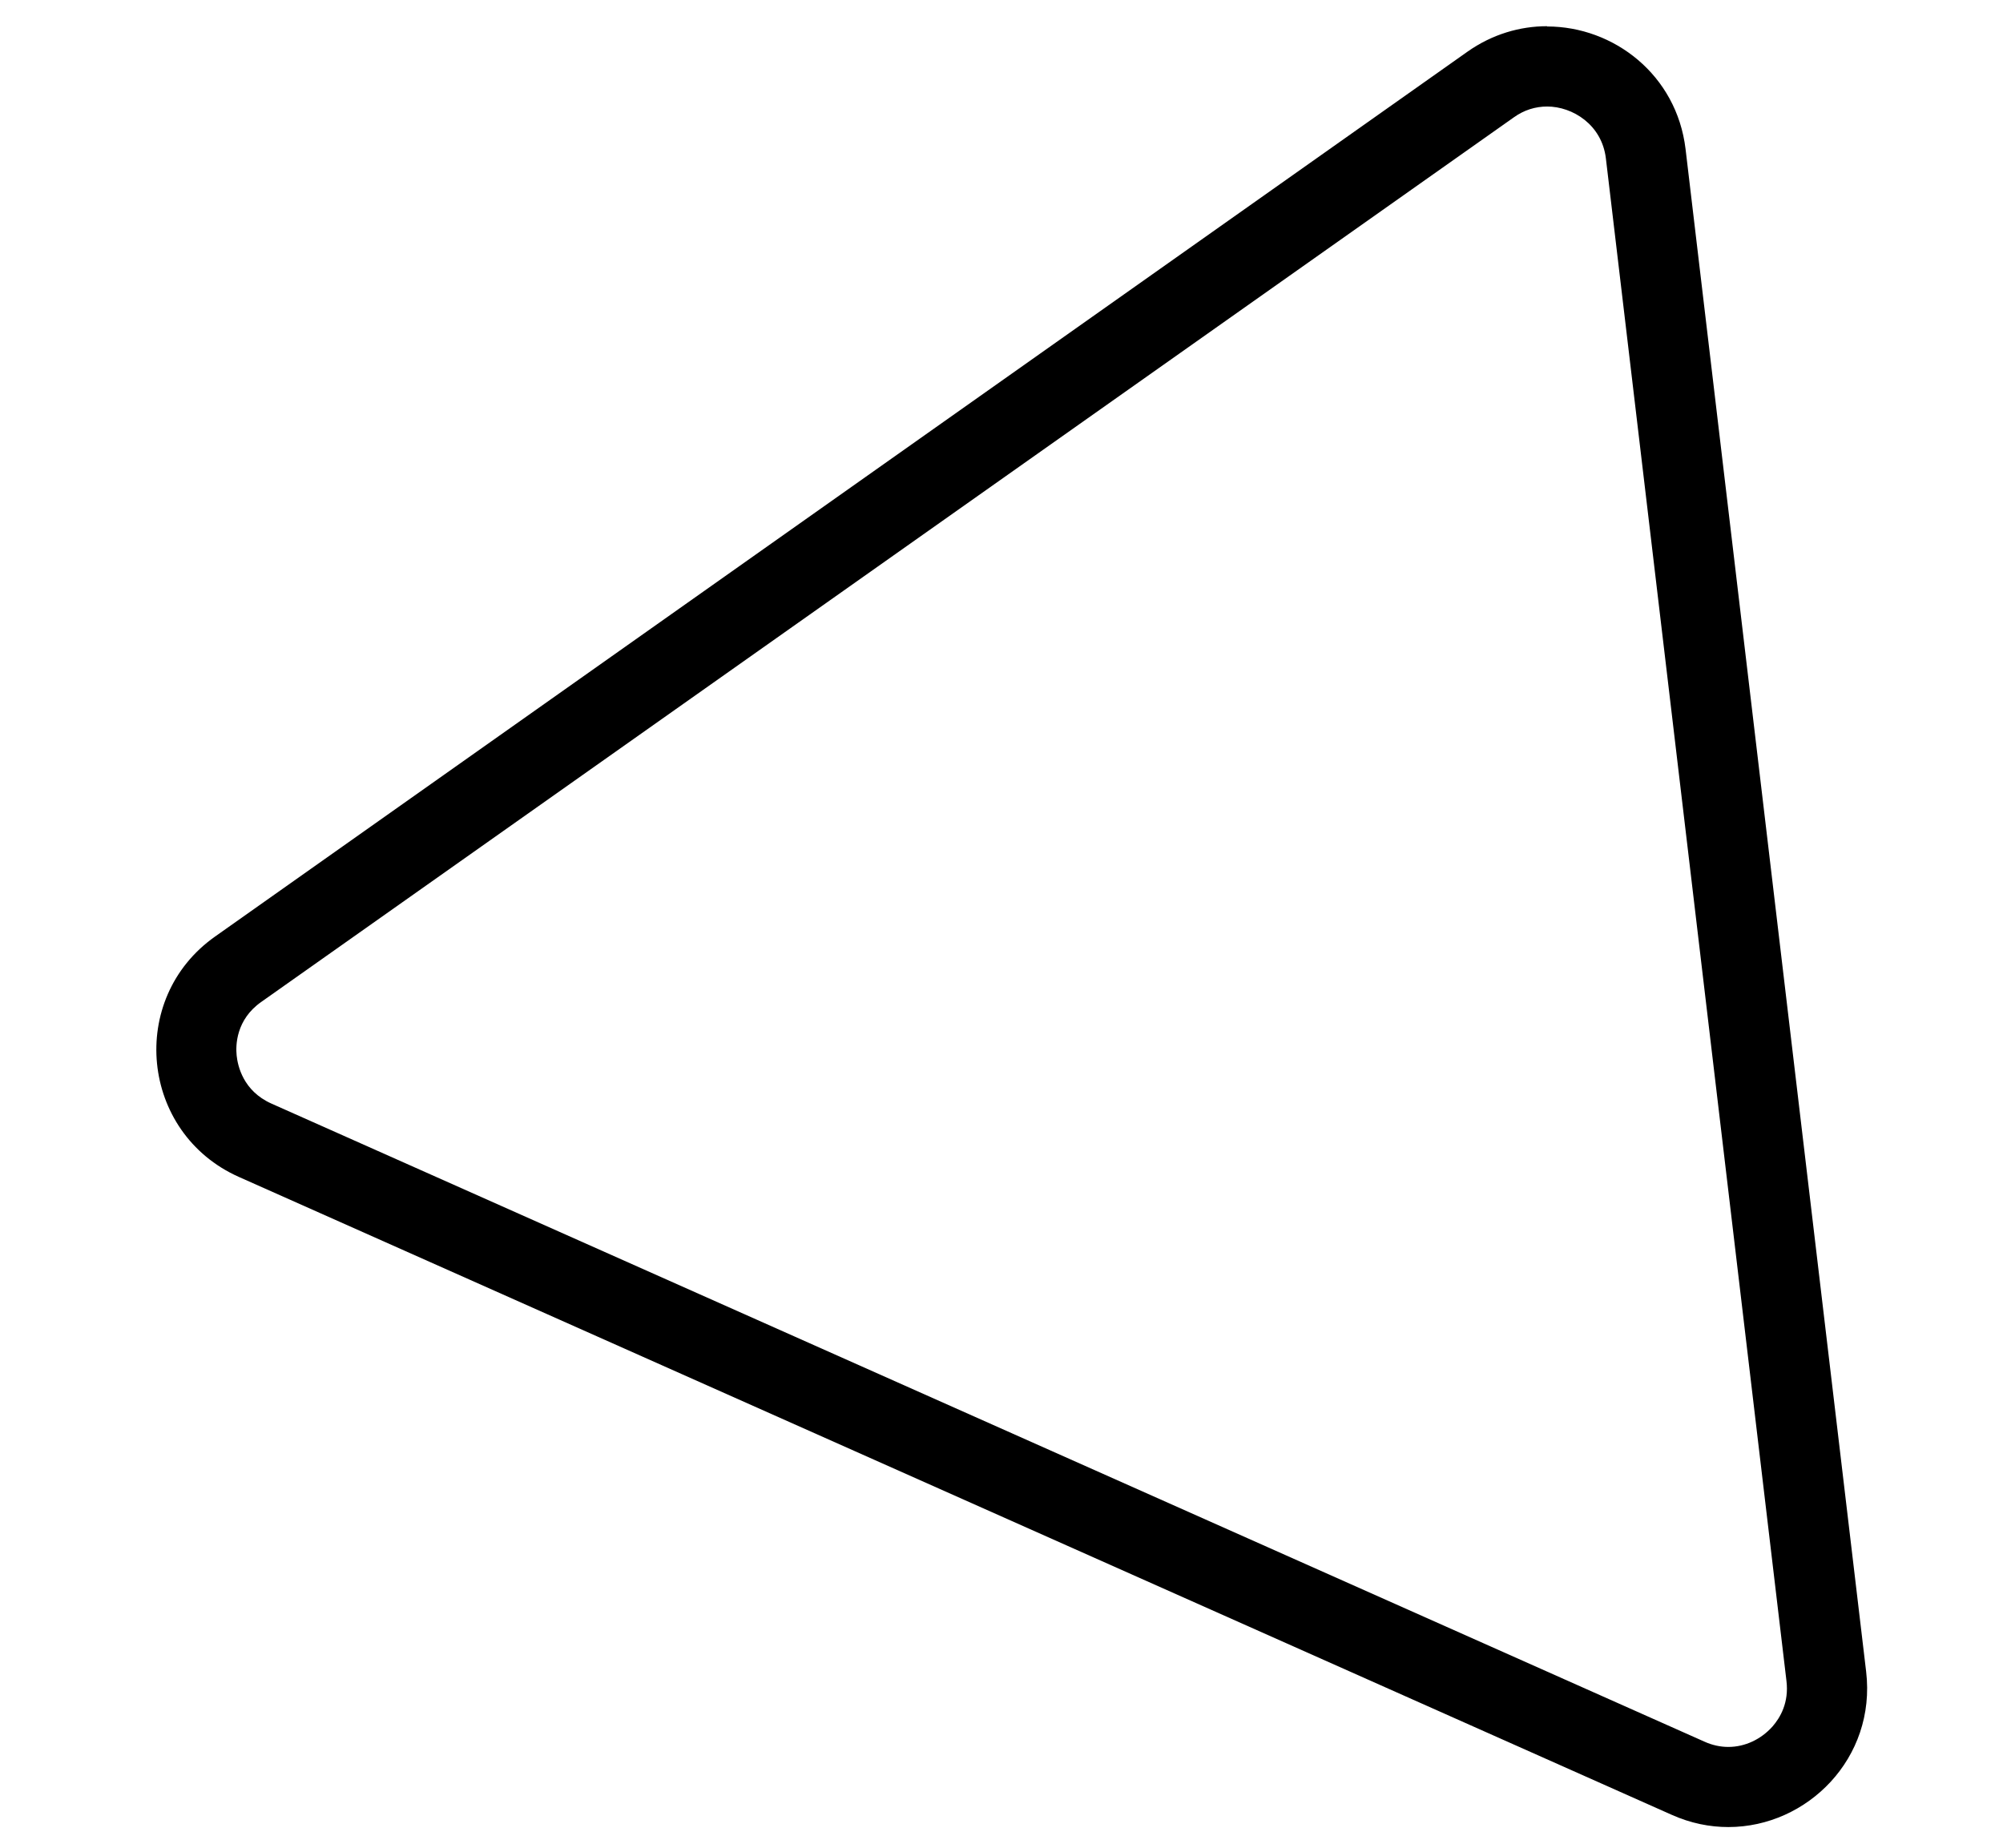 <?xml version="1.0" encoding="UTF-8"?>
<svg id="Ebene_1" xmlns="http://www.w3.org/2000/svg" xmlns:xlink="http://www.w3.org/1999/xlink" version="1.1" viewBox="0 0 534.9 493.5">
  <!-- Generator: Adobe Illustrator 29.2.0, SVG Export Plug-In . SVG Version: 2.1.0 Build 108)  -->
  <defs>
    <style>
      .st0 {
        fill: #f29111;
      }

      .st0, .st1, .st2, .st3, .st4 {
        fill-rule: evenodd;
      }

      .st1 {
        fill: #ffda00;
      }

      .st2 {
        fill: #312a84;
      }

      .st3 {
        fill: #e20613;
      }

      .st5 {
        display: none;
      }

      .st4 {
        fill: #164193;
      }
    </style>
  </defs>
  <g id="a" class="st5">
    <path class="st4" d="M497.2,405.5l-1.6,4.5-1.9,4.5-2.1,4.5-2.4,4.4-2.7,4.4-2.9,4.3-3.2,4.3-3.4,4.2-3.6,4.1-3.9,4-4.1,3.8-4.3,3.7-4.5,3.5-4.7,3.3-4.9,3.1-5,2.9-5.2,2.6-5.4,2.4-5.4,2-5.7,1.8-5.8,1.5-5.9,1.2-6.1.9-6.2.5-6.3.1-6.4-.3-6.4-.7-6.5-1.1-6.6-1.6-11.6-3.5c3.1-2,6.1-3.9,9.1-6,2.4-1.7,4.8-3.5,7.1-5.3,1.9-1.6,3.8-3.2,5.7-4.9,2-1.9,3.9-3.8,5.8-5.7l3.9-4.3,3.8-4.7,3.7-5,3.5-5.4,1.7-2.9,1.6-3,1.5-3.1,1.5-3.2,1.4-3.3,1.3-3.4,1.2-3.5,1.1-3.6,1-3.7.9-3.8,23.2-109.3,21.6-101.4,2.3-1.2h0l2,1.4,74.8,52.7-32.9,154.5-.9,4.3-1.2,4.5h0Z"/>
    <path class="st1" d="M444.2,243.3l11.1-52.3,74.3,52.3-10.2,48-22.4,104.9c-8.2,45.1-69.2,101.4-138.7,77.9,15.9-10,45.3-34,53.2-77.6l22.5-105.2,10.2-48h0Z"/>
    <path class="st4" d="M322,394.1h-.2l-1,6.3-.5,4.2-.3,4.1-.1,4,.1,3.9.3,3.7.4,3.6.6,3.5.7,3.4.9,3.3,1,3.2,1.1,3.1,1.2,2.9,1.3,2.8,1.4,2.7,1.5,2.6,1.6,2.5,1.6,2.3,1.7,2.2,1.7,2.1,1.7,2,3.5,3.6,3.6,3.1,3.5,2.6,3.4,2.2,3.2,1.7,2.7,1.2,6-4c2.4-1.7,4.8-3.5,7.1-5.3l4.5-3.8,4.4-4,4.2-4.2,4-4.5,3.8-4.7,3.5-4.9,3.3-5.1,3-5.4,2.8-5.6,2.5-5.8,2.2-6.1,1.9-6.3c.7-2.7,1.3-5.3,1.9-8h.1l23.4-110.1h-.2l21-98.9-2.5-1.8-101.2,54-11,51.6h.1l-21.4,100.1h0Z"/>
    <path class="st0" d="M324,396.5q-.1,0,0,0c-8.5,45.2,19.9,71.7,34.4,77.6,26.2-16.9,46.6-41.7,53.2-77.6h.1l22.4-105.3h-.1l21.3-100.2-98.9,52.8-10.1,47.6h.1l-22.4,105.1h0Z"/>
    <path class="st4" d="M93.1,250.6l-11.4,53.4-2.3,1.2L2.6,251.2,35.5,96.7l.9-4.3,1.3-4.5,1.6-4.5,1.9-4.5,2.1-4.5,2.4-4.4,2.7-4.4,2.9-4.3,3.2-4.3,3.4-4.2,3.6-4.1,3.9-4,4.1-3.8,4.3-3.7,4.5-3.5,4.7-3.3,4.9-3.1,5-2.9,5.2-2.6,5.4-2.4,5.5-2.1,5.7-1.8,5.8-1.5,5.9-1.2,6.1-.9,6.2-.5,6.3-.1,6.4.3,6.4.7,6.5,1.1,6.6,1.6,11.6,3.5c-3.1,2-6.1,3.9-9.1,6-2.4,1.7-4.8,3.5-7.1,5.3-1.9,1.6-3.8,3.2-5.7,4.9-2,1.9-3.9,3.8-5.8,5.7l-3.9,4.3-3.8,4.7-3.7,5-3.5,5.4-1.7,2.9-1.6,3-1.5,3.1-1.5,3.2-1.4,3.3-1.3,3.4-1.2,3.5-1.1,3.6-1,3.7-.9,3.8-.8,4-32.8,153.3h0Z"/>
    <path class="st1" d="M90.7,250.1l-11.1,52.3L5.3,250.1l10.2-48,22.3-104.9C46,52.1,107.1-4.2,176.5,19.3c-15.9,10-45.3,34-53.2,77.6l-22.4,105.3-10.2,47.9h0Z"/>
    <path class="st2" d="M79.4,305.3l1.4-.8,99.8-53.2,32.7-154,.7-4.3.5-4.2.3-4.1.1-4-.1-3.9-.3-3.7-.4-3.6-.6-3.5-.7-3.4-.9-3.3-1-3.2-1.1-3.1-1.2-2.9-1.3-2.8-1.4-2.7-1.5-2.6-1.6-2.5-1.6-2.3-1.7-2.2-1.7-2.1-3.5-3.8-3.6-3.4-3.5-2.9-3.5-2.4-3.3-1.9-1.6-.8-2.7-1.2-6,4-4.8,3.5c-2.3,1.8-4.6,3.7-6.9,5.7l-4.4,4-4.2,4.2-4,4.5-3.8,4.7-3.5,4.9-3.3,5.1-3,5.4-2.8,5.6-2.5,5.9-2.2,6.1-1.9,6.4-1.6,6.6-23,108.5-21.3,101.9,2.5,1.8h0Z"/>
    <path class="st0" d="M79.6,302.4l98.9-52.7,10.1-47.6,22.4-105.2c8.4-45.2-19.9-71.7-34.5-77.6-26.2,16.9-46.6,41.7-53.2,77.7l-22.4,105.1-21.3,100.3h0Z"/>
    <polygon class="st4" points="143.2 416.5 143.5 421.3 144.1 425.8 145 430.2 146.1 434.3 147.4 438.3 149 442.1 150.7 445.7 152.7 449.2 154.8 452.4 157 455.5 159.5 458.4 162 461.1 164.7 463.6 167.5 466 170.3 468.2 173.3 470.2 176.3 472.1 179.4 473.8 182.5 475.3 185.6 476.7 188.8 477.9 191.9 478.9 195.1 479.8 198.2 480.6 201.2 481.2 204.3 481.6 207.2 481.9 210.1 482.1 298.8 482.1 284.4 476.5 279.7 474.4 274.7 471.9 269.7 469 264.8 465.7 262.3 463.9 259.9 462 257.5 459.9 255.2 457.8 252.9 455.6 250.8 453.3 248.7 450.8 246.7 448.3 244.8 445.6 243 442.9 241.4 440 239.9 437 238.5 433.9 237.3 430.8 236.3 427.4 235.4 424 234.8 420.5 234.3 416.8 234 413 233.9 409.1 234.1 405.1 234.5 401 235.2 396.9 298.9 97.3 299.7 92.3 300.2 87.4 300.4 82.7 300.4 78.1 300.2 73.7 299.7 69.5 299 65.4 298.1 61.4 297 57.6 295.8 54 294.3 50.5 292.7 47.2 290.9 44 289 41 286.9 38.1 284.8 35.4 282.5 32.9 280.1 30.4 277.7 28.2 275.2 26.1 272.6 24.1 270 22.2 267.3 20.6 264.6 19 261.9 17.6 259.2 16.3 256.5 15.2 253.8 14.2 251.1 13.4 248.5 12.6 245.9 12.1 243.3 11.6 137.2 11.6 132.3 12 126.3 12.8 123.1 13.5 155.5 17 160.4 17.8 165 18.8 169.4 20.1 173.4 21.6 177.2 23.3 180.7 25.1 184 27.2 187 29.4 189.8 31.7 192.4 34.2 194.8 36.8 197 39.5 199 42.3 200.8 45.2 202.4 48.2 203.8 51.3 205.1 54.4 206.2 57.6 207.1 60.7 207.9 63.9 208.6 67.1 209.1 70.3 209.4 73.5 209.7 76.6 209.8 79.7 209.8 82.7 209.8 85.7 209.6 88.5 209.3 91.3 208.6 96.1 144.2 398.7 144.4 398.7 143.9 401.3 143.4 406.5 143.2 411.6 143.2 416.5"/>
    <path class="st3" d="M147.2,396.2c-10.7,58,33.8,82.6,63,83.4h75.7c-24.7-9.3-61.7-35.7-53.1-83.4h0l63.7-299.4c9.7-53.1-28.1-78.8-53.5-82.8h-92.5c58.4,4.7,65.5,56.1,60.3,82.9h0l-63.6,299.3h0Z"/>
    <path class="st4" d="M391.5,76.6l-.4-4.7-.6-4.5-.9-4.3-1.1-4.2-1.4-4-1.6-3.8-1.8-3.6-2-3.4-2.1-3.2-2.3-3.1-2.3-2.8-2.6-2.7-2.7-2.5-2.8-2.4-2.9-2.2-3-2-3-1.8-3.1-1.7-3.1-1.5-3.2-1.4-3.2-1.2-3.2-1-3.2-.9-3-.7-3.1-.6-3-.4-3-.3-2.9-.1h-102.3l23.6,5.5,2.9.8,2.9.9,2.8,1,2.8,1.1,2.7,1.3,2.7,1.4,2.6,1.5,2.6,1.6,2.5,1.7,2.4,1.8,2.3,2,2.3,2.1,2.2,2.2,2.1,2.3,1.9,2.4,1.8,2.5,1.7,2.7,1.6,2.8,1.4,2.9,1.3,3,1.2,3.1,1,3.3.9,3.4.7,3.5.5,3.6.3,3.8.1,3.9-.1,4-.3,4.1-.5,4.3-.7,4.3-63.6,299c-.2.3-.1.2-.1.7l-.7,4.3-.5,4.4-.3,4.3v4.2l.2,4,.5,3.9.7,3.8.9,3.7,1.1,3.6,1.3,3.4,1.4,3.3,1.6,3.2,1.8,3.1,1.9,2.9,2,2.8,2.1,2.7,2.2,2.6,2.3,2.5,2.4,2.4,2.5,2.2,2.5,2.1,2.6,2,2.6,1.9,5.2,3.5,5.2,3.1,5.1,2.7,4.9,2.3,2.8,1.2c34,0,68-.1,101.9-.1h4.7l5-.1,6.2-.5,6.1-.9,5.9-1.2,1.2-.3-31.6-2.2-4.8-.6-4.6-.8-4.3-1-4.1-1.2-3.9-1.4-3.7-1.6-3.4-1.8-3.2-1.9-3-2.1-2.8-2.3-2.6-2.4-2.4-2.5-2.3-2.6-2.1-2.7-1.9-2.9-1.7-2.9-1.5-3-1.4-3.1-1.2-3.2-1-3.2-.9-3.3-.7-3.3-.6-3.4-.4-3.4-.3-3.4-.1-3.4v-3.4l.1-3.4.3-3.3.4-3.3.5-3.3,63.7-299.3.8-5.5.5-5.3.2-5.1v-5h0Z"/>
    <path class="st4" d="M324,396.2h0l63.7-299.3c10.3-57.8-34.4-82.4-63.8-82.9h-81c32,6.7,62.2,34.2,53.6,82.9h0l-63.7,299.3v.1h0c-9.6,47.6,28.1,73.5,52.4,83.5,25.3,0,78.6-.1,103.9-.1-56.5-2.6-71.5-48.3-65.1-83.5h0Z"/>
    <path class="st4" d="M497.2,405.5l-1.6,4.5-1.9,4.5-2.1,4.5-2.4,4.4-2.7,4.4-2.9,4.3-3.2,4.3-3.4,4.2-3.6,4.1-3.9,4-4.1,3.8-4.3,3.7-4.5,3.5-4.7,3.3-4.9,3.1-5,2.9-5.2,2.6-5.4,2.4-5.4,2-5.7,1.8-5.8,1.5-5.9,1.2-6.1.9-6.2.5-6.3.1-6.4-.3-6.4-.7-6.5-1.1-6.6-1.6-11.6-3.5c3.1-2,6.1-3.9,9.1-6,2.4-1.7,4.8-3.5,7.1-5.3,1.9-1.6,3.8-3.2,5.7-4.9,2-1.9,3.9-3.8,5.8-5.7l3.9-4.3,3.8-4.7,3.7-5,3.5-5.4,1.7-2.9,1.6-3,1.5-3.1,1.5-3.2,1.4-3.3,1.3-3.4,1.2-3.5,1.1-3.6,1-3.7.9-3.8,23.2-109.3,21.6-101.4,2.3-1.2h0l2,1.4,74.8,52.7-32.9,154.5-.9,4.3-1.2,4.5h0Z"/>
    <path class="st1" d="M444.2,243.3l11.1-52.3,74.3,52.3-10.2,48-22.4,104.9c-8.2,45.1-69.2,101.4-138.7,77.9,15.9-10,45.3-34,53.2-77.6l22.5-105.2,10.2-48h0Z"/>
    <path class="st4" d="M322,394.1h-.2l-1,6.3-.5,4.2-.3,4.1-.1,4,.1,3.9.3,3.7.4,3.6.6,3.5.7,3.4.9,3.3,1,3.2,1.1,3.1,1.2,2.9,1.3,2.8,1.4,2.7,1.5,2.6,1.6,2.5,1.6,2.3,1.7,2.2,1.7,2.1,1.7,2,3.5,3.6,3.6,3.1,3.5,2.6,3.4,2.2,3.2,1.7,2.7,1.2,6-4c2.4-1.7,4.8-3.5,7.1-5.3l4.5-3.8,4.4-4,4.2-4.2,4-4.5,3.8-4.7,3.5-4.9,3.3-5.1,3-5.4,2.8-5.6,2.5-5.8,2.2-6.1,1.9-6.3c.7-2.7,1.3-5.3,1.9-8h.1l23.4-110.1h-.2l21-98.9-2.5-1.8-101.2,54-11,51.6h.1l-21.4,100.1h0Z"/>
    <path class="st0" d="M324,396.5q-.1,0,0,0c-8.5,45.2,19.9,71.7,34.4,77.6,26.2-16.9,46.6-41.7,53.2-77.6h.1l22.4-105.3h-.1l21.3-100.2-98.9,52.8-10.1,47.6h.1l-22.4,105.1h0Z"/>
    <path class="st4" d="M93.1,250.6l-11.4,53.4-2.3,1.2L2.6,251.2,35.5,96.7l.9-4.3,1.3-4.5,1.6-4.5,1.9-4.5,2.1-4.5,2.4-4.4,2.7-4.4,2.9-4.3,3.2-4.3,3.4-4.2,3.6-4.1,3.9-4,4.1-3.8,4.3-3.7,4.5-3.5,4.7-3.3,4.9-3.1,5-2.9,5.2-2.6,5.4-2.4,5.5-2.1,5.7-1.8,5.8-1.5,5.9-1.2,6.1-.9,6.2-.5,6.3-.1,6.4.3,6.4.7,6.5,1.1,6.6,1.6,11.6,3.5c-3.1,2-6.1,3.9-9.1,6-2.4,1.7-4.8,3.5-7.1,5.3-1.9,1.6-3.8,3.2-5.7,4.9-2,1.9-3.9,3.8-5.8,5.7l-3.9,4.3-3.8,4.7-3.7,5-3.5,5.4-1.7,2.9-1.6,3-1.5,3.1-1.5,3.2-1.4,3.3-1.3,3.4-1.2,3.5-1.1,3.6-1,3.7-.9,3.8-.8,4-32.8,153.3h0Z"/>
    <path class="st1" d="M90.7,250.1l-11.1,52.3L5.3,250.1l10.2-48,22.3-104.9C46,52.1,107.1-4.2,176.5,19.3c-15.9,10-45.3,34-53.2,77.6l-22.4,105.3-10.2,47.9h0Z"/>
    <path class="st2" d="M79.4,305.3l1.4-.8,99.8-53.2,32.7-154,.7-4.3.5-4.2.3-4.1.1-4-.1-3.9-.3-3.7-.4-3.6-.6-3.5-.7-3.4-.9-3.3-1-3.2-1.1-3.1-1.2-2.9-1.3-2.8-1.4-2.7-1.5-2.6-1.6-2.5-1.6-2.3-1.7-2.2-1.7-2.1-3.5-3.8-3.6-3.4-3.5-2.9-3.5-2.4-3.3-1.9-1.6-.8-2.7-1.2-6,4-4.8,3.5c-2.3,1.8-4.6,3.7-6.9,5.7l-4.4,4-4.2,4.2-4,4.5-3.8,4.7-3.5,4.9-3.3,5.1-3,5.4-2.8,5.6-2.5,5.9-2.2,6.1-1.9,6.4-1.6,6.6-23,108.5-21.3,101.9,2.5,1.8h0Z"/>
    <path class="st0" d="M79.6,302.4l98.9-52.7,10.1-47.6,22.4-105.2c8.4-45.2-19.9-71.7-34.5-77.6-26.2,16.9-46.6,41.7-53.2,77.7l-22.4,105.1-21.3,100.3h0Z"/>
    <polygon class="st4" points="143.2 416.5 143.5 421.3 144.1 425.8 145 430.2 146.1 434.3 147.4 438.3 149 442.1 150.7 445.7 152.7 449.2 154.8 452.4 157 455.5 159.5 458.4 162 461.1 164.7 463.6 167.5 466 170.3 468.2 173.3 470.2 176.3 472.1 179.4 473.8 182.5 475.3 185.6 476.7 188.8 477.9 191.9 478.9 195.1 479.8 198.2 480.6 201.2 481.2 204.3 481.6 207.2 481.9 210.1 482.1 298.8 482.1 284.4 476.5 279.7 474.4 274.7 471.9 269.7 469 264.8 465.7 262.3 463.9 259.9 462 257.5 459.9 255.2 457.8 252.9 455.6 250.8 453.3 248.7 450.8 246.7 448.3 244.8 445.6 243 442.9 241.4 440 239.9 437 238.5 433.9 237.3 430.8 236.3 427.4 235.4 424 234.8 420.5 234.3 416.8 234 413 233.9 409.1 234.1 405.1 234.5 401 235.2 396.9 298.9 97.3 299.7 92.3 300.2 87.4 300.4 82.7 300.4 78.1 300.2 73.7 299.7 69.5 299 65.4 298.1 61.4 297 57.6 295.8 54 294.3 50.5 292.7 47.2 290.9 44 289 41 286.9 38.1 284.8 35.4 282.5 32.9 280.1 30.4 277.7 28.2 275.2 26.1 272.6 24.1 270 22.2 267.3 20.6 264.6 19 261.9 17.6 259.2 16.3 256.5 15.2 253.8 14.2 251.1 13.4 248.5 12.6 245.9 12.1 243.3 11.6 137.2 11.6 132.3 12 126.3 12.8 123.1 13.5 155.5 17 160.4 17.8 165 18.8 169.4 20.1 173.4 21.6 177.2 23.3 180.7 25.1 184 27.2 187 29.4 189.8 31.7 192.4 34.2 194.8 36.8 197 39.5 199 42.3 200.8 45.2 202.4 48.2 203.8 51.3 205.1 54.4 206.2 57.6 207.1 60.7 207.9 63.9 208.6 67.1 209.1 70.3 209.4 73.5 209.7 76.6 209.8 79.7 209.8 82.7 209.8 85.7 209.6 88.5 209.3 91.3 208.6 96.1 144.2 398.7 144.4 398.7 143.9 401.3 143.4 406.5 143.2 411.6 143.2 416.5"/>
    <path class="st3" d="M147.2,396.2c-10.7,58,33.8,82.6,63,83.4h75.7c-24.7-9.3-61.7-35.7-53.1-83.4h0l63.7-299.4c9.7-53.1-28.1-78.8-53.5-82.8h-92.5c58.4,4.7,65.5,56.1,60.3,82.9h0l-63.6,299.3h0Z"/>
    <path class="st4" d="M391.5,76.6l-.4-4.7-.6-4.5-.9-4.3-1.1-4.2-1.4-4-1.6-3.8-1.8-3.6-2-3.4-2.1-3.2-2.3-3.1-2.3-2.8-2.6-2.7-2.7-2.5-2.8-2.4-2.9-2.2-3-2-3-1.8-3.1-1.7-3.1-1.5-3.2-1.4-3.2-1.2-3.2-1-3.2-.9-3-.7-3.1-.6-3-.4-3-.3-2.9-.1h-102.3l23.6,5.5,2.9.8,2.9.9,2.8,1,2.8,1.1,2.7,1.3,2.7,1.4,2.6,1.5,2.6,1.6,2.5,1.7,2.4,1.8,2.3,2,2.3,2.1,2.2,2.2,2.1,2.3,1.9,2.4,1.8,2.5,1.7,2.7,1.6,2.8,1.4,2.9,1.3,3,1.2,3.1,1,3.3.9,3.4.7,3.5.5,3.6.3,3.8.1,3.9-.1,4-.3,4.1-.5,4.3-.7,4.3-63.6,299c-.2.3-.1.2-.1.7l-.7,4.3-.5,4.4-.3,4.3v4.2l.2,4,.5,3.9.7,3.8.9,3.7,1.1,3.6,1.3,3.4,1.4,3.3,1.6,3.2,1.8,3.1,1.9,2.9,2,2.8,2.1,2.7,2.2,2.6,2.3,2.5,2.4,2.4,2.5,2.2,2.5,2.1,2.6,2,2.6,1.9,5.2,3.5,5.2,3.1,5.1,2.7,4.9,2.3,2.8,1.2c34,0,68-.1,101.9-.1h4.7l5-.1,6.2-.5,6.1-.9,5.9-1.2,1.2-.3-31.6-2.2-4.8-.6-4.6-.8-4.3-1-4.1-1.2-3.9-1.4-3.7-1.6-3.4-1.8-3.2-1.9-3-2.1-2.8-2.3-2.6-2.4-2.4-2.5-2.3-2.6-2.1-2.7-1.9-2.9-1.7-2.9-1.5-3-1.4-3.1-1.2-3.2-1-3.2-.9-3.3-.7-3.3-.6-3.4-.4-3.4-.3-3.4-.1-3.4v-3.4l.1-3.4.3-3.3.4-3.3.5-3.3,63.7-299.3.8-5.5.5-5.3.2-5.1v-5h0Z"/>
    <path class="st4" d="M324,396.2h0l63.7-299.3c10.3-57.8-34.4-82.4-63.8-82.9h-81c32,6.7,62.2,34.2,53.6,82.9h0l-63.7,299.3v.1h0c-9.6,47.6,28.1,73.5,52.4,83.5,25.3,0,78.6-.1,103.9-.1-56.5-2.6-71.5-48.3-65.1-83.5h0Z"/>
  </g>
  <path d="M413.15,28.45c6.81,0,14.63,4.86,15.7,13.86l48.22,406.65c.71,5.81-1.66,9.83-3.73,12.2-3.08,3.44-7.35,5.45-11.79,5.45-2.13,0-4.32-.47-6.4-1.42L72.44,294.75c-7.52-3.38-8.95-10.07-9.24-12.8s-.18-9.6,6.58-14.34L404.26,31.35c2.73-1.96,5.75-2.9,8.95-2.9M413.15,7c-7.23,0-14.63,2.13-21.27,6.81L57.45,250.14c-23.52,16.59-19.97,52.49,6.34,64.22l382.66,170.39c5.04,2.25,10.13,3.26,15.11,3.26,21.09,0,39.52-18.42,36.79-41.53l-48.22-406.65c-2.37-19.85-19.19-32.76-36.97-32.76h0v-.06Z"/>
</svg>